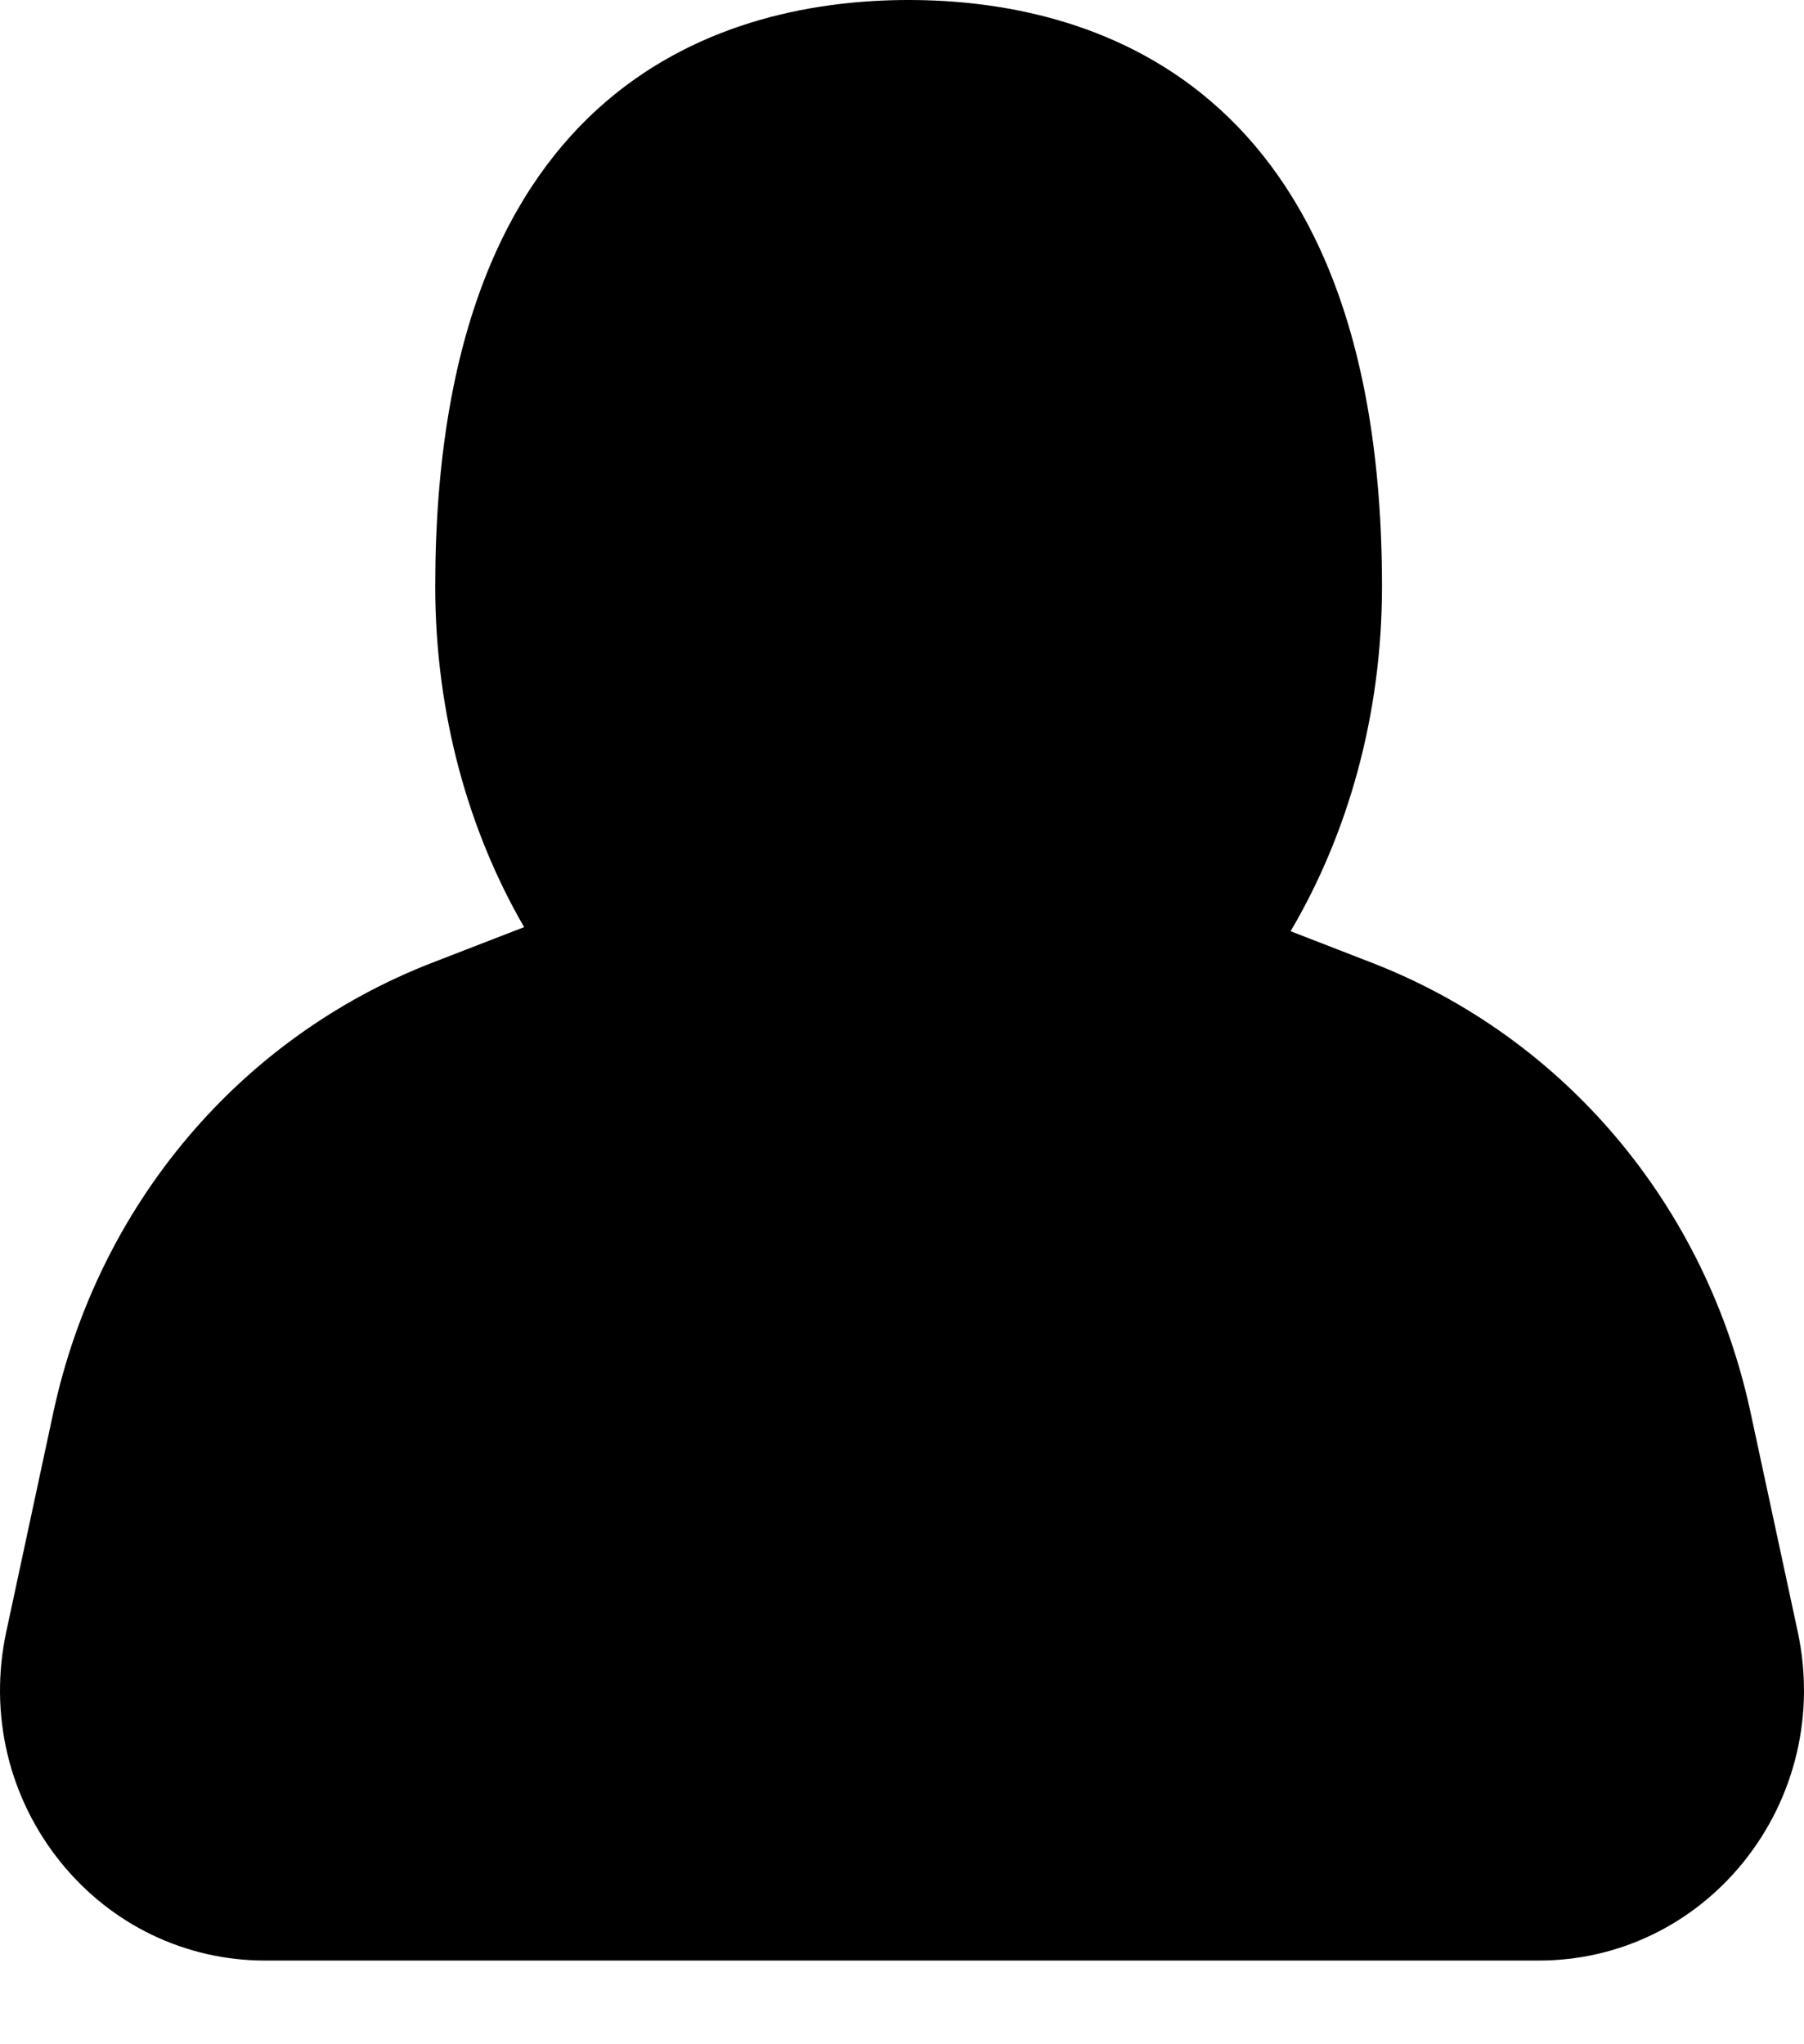 <?xml version="1.0" encoding="UTF-8"?>
<svg width="15px" height="17px" viewBox="0 0 15 17" version="1.1" xmlns="http://www.w3.org/2000/svg" xmlns:xlink="http://www.w3.org/1999/xlink">
    <!-- Generator: Sketch 42 (36781) - http://www.bohemiancoding.com/sketch -->
    <title>Path</title>
    <desc>Created with Sketch.</desc>
    <defs></defs>
    <g id="Symbols" stroke="none" stroke-width="1" fill="none" fill-rule="evenodd">
        <g id="Header" transform="translate(-49, -28)" fill="#000000">
            <path d="M63.556,39.748 C63.187,38.025 62.007,36.625 60.401,36.004 L59.731,35.744 C60.206,34.939 60.491,33.949 60.491,32.877 C60.491,28.634 58.025,28 56.555,28 C55.085,28 52.619,28.634 52.619,32.877 C52.619,33.934 52.895,34.911 53.358,35.71 L52.599,36.004 C50.993,36.625 49.813,38.025 49.443,39.748 L49.052,41.57 C48.906,42.252 49.071,42.95 49.505,43.487 C49.925,44.007 50.543,44.304 51.203,44.304 L61.797,44.304 C62.457,44.304 63.075,44.006 63.495,43.487 C63.929,42.949 64.094,42.251 63.948,41.57 L63.556,39.748 Z" id="Path"></path>
        </g>
    </g>
</svg>
